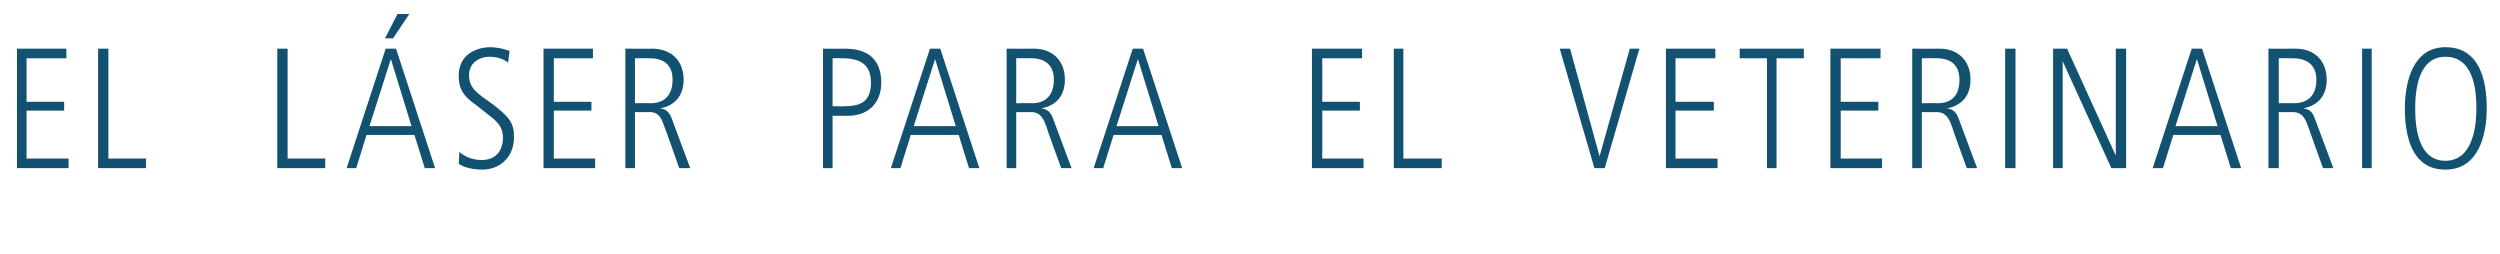 <?xml version="1.0" standalone="no"?><!DOCTYPE svg PUBLIC "-//W3C//DTD SVG 1.1//EN" "http://www.w3.org/Graphics/SVG/1.1/DTD/svg11.dtd"><svg xmlns="http://www.w3.org/2000/svg" version="1.1" width="339px" height="34.5px" viewBox="0 -4 339 34.5" style="top:-4px">  <desc>El l ser para el veterinario</desc>  <defs/>  <g id="Polygon113924">    <path d="M 2.3 18.8 L 2.3 2.6 L 9 2.6 L 9 3.9 L 3.6 3.9 L 3.6 9.8 L 8.7 9.8 L 8.7 11 L 3.6 11 L 3.6 17.5 L 9.3 17.5 L 9.3 18.8 L 2.3 18.8 Z M 13.3 18.8 L 13.3 2.6 L 14.7 2.6 L 14.7 17.5 L 19.8 17.5 L 19.8 18.8 L 13.3 18.8 Z M 37.6 18.8 L 37.6 2.6 L 39 2.6 L 39 17.5 L 44.1 17.5 L 44.1 18.8 L 37.6 18.8 Z M 53.3 1.2 L 52.2 1.2 L 53.9 -2.1 L 55.5 -2.1 L 53.3 1.2 Z M 57.6 18.8 L 56.2 14.3 L 49.7 14.3 L 48.3 18.8 L 47 18.8 L 52.3 2.6 L 53.7 2.6 L 59 18.8 L 57.6 18.8 Z M 53 4 L 50.1 13.1 L 55.8 13.1 L 53 4 Z M 65.4 19 C 64.4 19 63 18.8 62.2 18.2 C 62.2 18.2 62.3 16.6 62.3 16.6 C 63.4 17.6 64.8 17.7 65.3 17.7 C 67.9 17.7 68.2 15.5 68.2 14.8 C 68.2 13 67.3 12.4 65.9 11.3 C 65.9 11.3 64.5 10.2 64.5 10.2 C 62.9 9.1 62.2 8.1 62.2 6.3 C 62.2 2.7 65.7 2.4 66.4 2.4 C 67.7 2.4 68.8 2.8 69.1 2.9 C 69.1 2.9 68.9 4.5 68.9 4.5 C 68.3 4 67.5 3.7 66.3 3.7 C 65.3 3.7 63.6 4.3 63.6 6.2 C 63.6 7.6 64.3 8.3 65.5 9.2 C 65.5 9.2 66.9 10.2 66.9 10.2 C 69.1 11.9 69.7 12.7 69.7 14.6 C 69.7 17.3 67.8 19 65.4 19 Z M 73.7 18.8 L 73.7 2.6 L 80.4 2.6 L 80.4 3.9 L 75.1 3.9 L 75.1 9.8 L 80.2 9.8 L 80.2 11 L 75.1 11 L 75.1 17.5 L 80.7 17.5 L 80.7 18.8 L 73.7 18.8 Z M 92.1 18.8 C 92.1 18.8 90.14 13.2 90.1 13.2 C 89.7 12.1 89.4 11.2 88.1 11.2 C 88.05 11.22 86.1 11.2 86.1 11.2 L 86.1 18.8 L 84.8 18.8 L 84.8 2.6 C 84.8 2.6 88.44 2.62 88.4 2.6 C 91 2.6 92.7 4.2 92.7 6.8 C 92.7 8.9 91.6 10.3 89.5 10.7 C 90.4 10.8 90.8 11.3 91.1 12.1 C 91.08 12.11 93.6 18.8 93.6 18.8 L 92.1 18.8 Z M 88.1 3.9 C 88.05 3.88 86.1 3.9 86.1 3.9 L 86.1 10 C 86.1 10 88.15 9.96 88.2 10 C 90.2 10 91.2 8.8 91.2 6.8 C 91.2 4.8 90 3.9 88.1 3.9 Z M 115 11.7 C 115.03 11.7 112.9 11.7 112.9 11.7 L 112.9 18.8 L 111.6 18.8 L 111.6 2.6 C 111.6 2.6 114.57 2.62 114.6 2.6 C 117.6 2.6 119.5 4 119.5 7.2 C 119.5 9.9 117.8 11.7 115 11.7 Z M 114.2 3.9 C 114.2 3.88 112.9 3.9 112.9 3.9 L 112.9 10.4 C 112.9 10.4 114.57 10.44 114.6 10.4 C 116.9 10.4 118.1 9.6 118.1 7.2 C 118.1 4.7 116.6 3.9 114.2 3.9 Z M 131.4 18.8 L 130 14.3 L 123.5 14.3 L 122.1 18.8 L 120.8 18.8 L 126.1 2.6 L 127.5 2.6 L 132.8 18.8 L 131.4 18.8 Z M 126.8 4 L 123.9 13.1 L 129.6 13.1 L 126.8 4 Z M 143.9 18.8 C 143.9 18.8 141.85 13.2 141.9 13.2 C 141.5 12.1 141.1 11.2 139.8 11.2 C 139.77 11.22 137.8 11.2 137.8 11.2 L 137.8 18.8 L 136.5 18.8 L 136.5 2.6 C 136.5 2.6 140.16 2.62 140.2 2.6 C 142.7 2.6 144.4 4.2 144.4 6.8 C 144.4 8.9 143.3 10.3 141.2 10.7 C 142.1 10.8 142.5 11.3 142.8 12.1 C 142.8 12.11 145.3 18.8 145.3 18.8 L 143.9 18.8 Z M 139.8 3.9 C 139.77 3.88 137.8 3.9 137.8 3.9 L 137.8 10 C 137.8 10 139.86 9.96 139.9 10 C 141.9 10 142.9 8.8 142.9 6.8 C 142.9 4.8 141.7 3.9 139.8 3.9 Z M 158.9 18.8 L 157.5 14.3 L 151 14.3 L 149.6 18.8 L 148.3 18.8 L 153.6 2.6 L 155 2.6 L 160.3 18.8 L 158.9 18.8 Z M 154.3 4 L 151.4 13.1 L 157.1 13.1 L 154.3 4 Z M 177.9 18.8 L 177.9 2.6 L 184.7 2.6 L 184.7 3.9 L 179.3 3.9 L 179.3 9.8 L 184.4 9.8 L 184.4 11 L 179.3 11 L 179.3 17.5 L 184.9 17.5 L 184.9 18.8 L 177.9 18.8 Z M 189 18.8 L 189 2.6 L 190.3 2.6 L 190.3 17.5 L 195.5 17.5 L 195.5 18.8 L 189 18.8 Z M 217.6 18.8 L 216.2 18.8 L 211.5 2.6 L 212.9 2.6 L 216.9 17.2 L 221 2.6 L 222.3 2.6 L 217.6 18.8 Z M 225.9 18.8 L 225.9 2.6 L 232.6 2.6 L 232.6 3.9 L 227.2 3.9 L 227.2 9.8 L 232.4 9.8 L 232.4 11 L 227.2 11 L 227.2 17.5 L 232.9 17.5 L 232.9 18.8 L 225.9 18.8 Z M 240.9 3.9 L 240.9 18.8 L 239.6 18.8 L 239.6 3.9 L 235.9 3.9 L 235.9 2.6 L 244.6 2.6 L 244.6 3.9 L 240.9 3.9 Z M 248.2 18.8 L 248.2 2.6 L 255 2.6 L 255 3.9 L 249.6 3.9 L 249.6 9.8 L 254.7 9.8 L 254.7 11 L 249.6 11 L 249.6 17.5 L 255.2 17.5 L 255.2 18.8 L 248.2 18.8 Z M 266.7 18.8 C 266.7 18.8 264.65 13.2 264.7 13.2 C 264.3 12.1 263.9 11.2 262.6 11.2 C 262.57 11.22 260.6 11.2 260.6 11.2 L 260.6 18.8 L 259.3 18.8 L 259.3 2.6 C 259.3 2.6 262.96 2.62 263 2.6 C 265.5 2.6 267.2 4.2 267.2 6.8 C 267.2 8.9 266.1 10.3 264 10.7 C 264.9 10.8 265.3 11.3 265.6 12.1 C 265.6 12.11 268.1 18.8 268.1 18.8 L 266.7 18.8 Z M 262.6 3.9 C 262.57 3.88 260.6 3.9 260.6 3.9 L 260.6 10 C 260.6 10 262.67 9.96 262.7 10 C 264.8 10 265.7 8.8 265.7 6.8 C 265.7 4.8 264.5 3.9 262.6 3.9 Z M 271.9 18.8 L 271.9 2.6 L 273.3 2.6 L 273.3 18.8 L 271.9 18.8 Z M 286.3 18.8 L 279.7 4.3 L 279.7 18.8 L 278.4 18.8 L 278.4 2.6 L 280.3 2.6 L 286.9 17.1 L 286.9 2.6 L 288.3 2.6 L 288.3 18.8 L 286.3 18.8 Z M 302.5 18.8 L 301.1 14.3 L 294.7 14.3 L 293.3 18.8 L 291.9 18.8 L 297.2 2.6 L 298.6 2.6 L 303.9 18.8 L 302.5 18.8 Z M 297.9 4 L 295 13.1 L 300.7 13.1 L 297.9 4 Z M 315 18.8 C 315 18.8 312.98 13.2 313 13.2 C 312.6 12.1 312.2 11.2 310.9 11.2 C 310.89 11.22 309 11.2 309 11.2 L 309 18.8 L 307.6 18.8 L 307.6 2.6 C 307.6 2.6 311.28 2.62 311.3 2.6 C 313.8 2.6 315.5 4.2 315.5 6.8 C 315.5 8.9 314.4 10.3 312.3 10.7 C 313.3 10.8 313.6 11.3 313.9 12.1 C 313.92 12.11 316.4 18.8 316.4 18.8 L 315 18.8 Z M 310.9 3.9 C 310.89 3.88 309 3.9 309 3.9 L 309 10 C 309 10 310.99 9.96 311 10 C 313.1 10 314.1 8.8 314.1 6.8 C 314.1 4.8 312.8 3.9 310.9 3.9 Z M 320.3 18.8 L 320.3 2.6 L 321.6 2.6 L 321.6 18.8 L 320.3 18.8 Z M 331.6 19 C 327 19 326.1 14.4 326.1 10.7 C 326.1 7.1 327.2 2.4 331.6 2.4 C 336.3 2.4 337.2 7 337.2 10.7 C 337.2 14.3 336.1 19 331.6 19 Z M 331.6 3.7 C 328 3.7 327.5 8 327.5 10.7 C 327.5 13.5 328 17.8 331.6 17.8 C 335.2 17.8 335.8 13.4 335.8 10.7 C 335.8 7.9 335.3 3.7 331.6 3.7 Z " stroke="none" fill="#125270"/>  </g></svg>